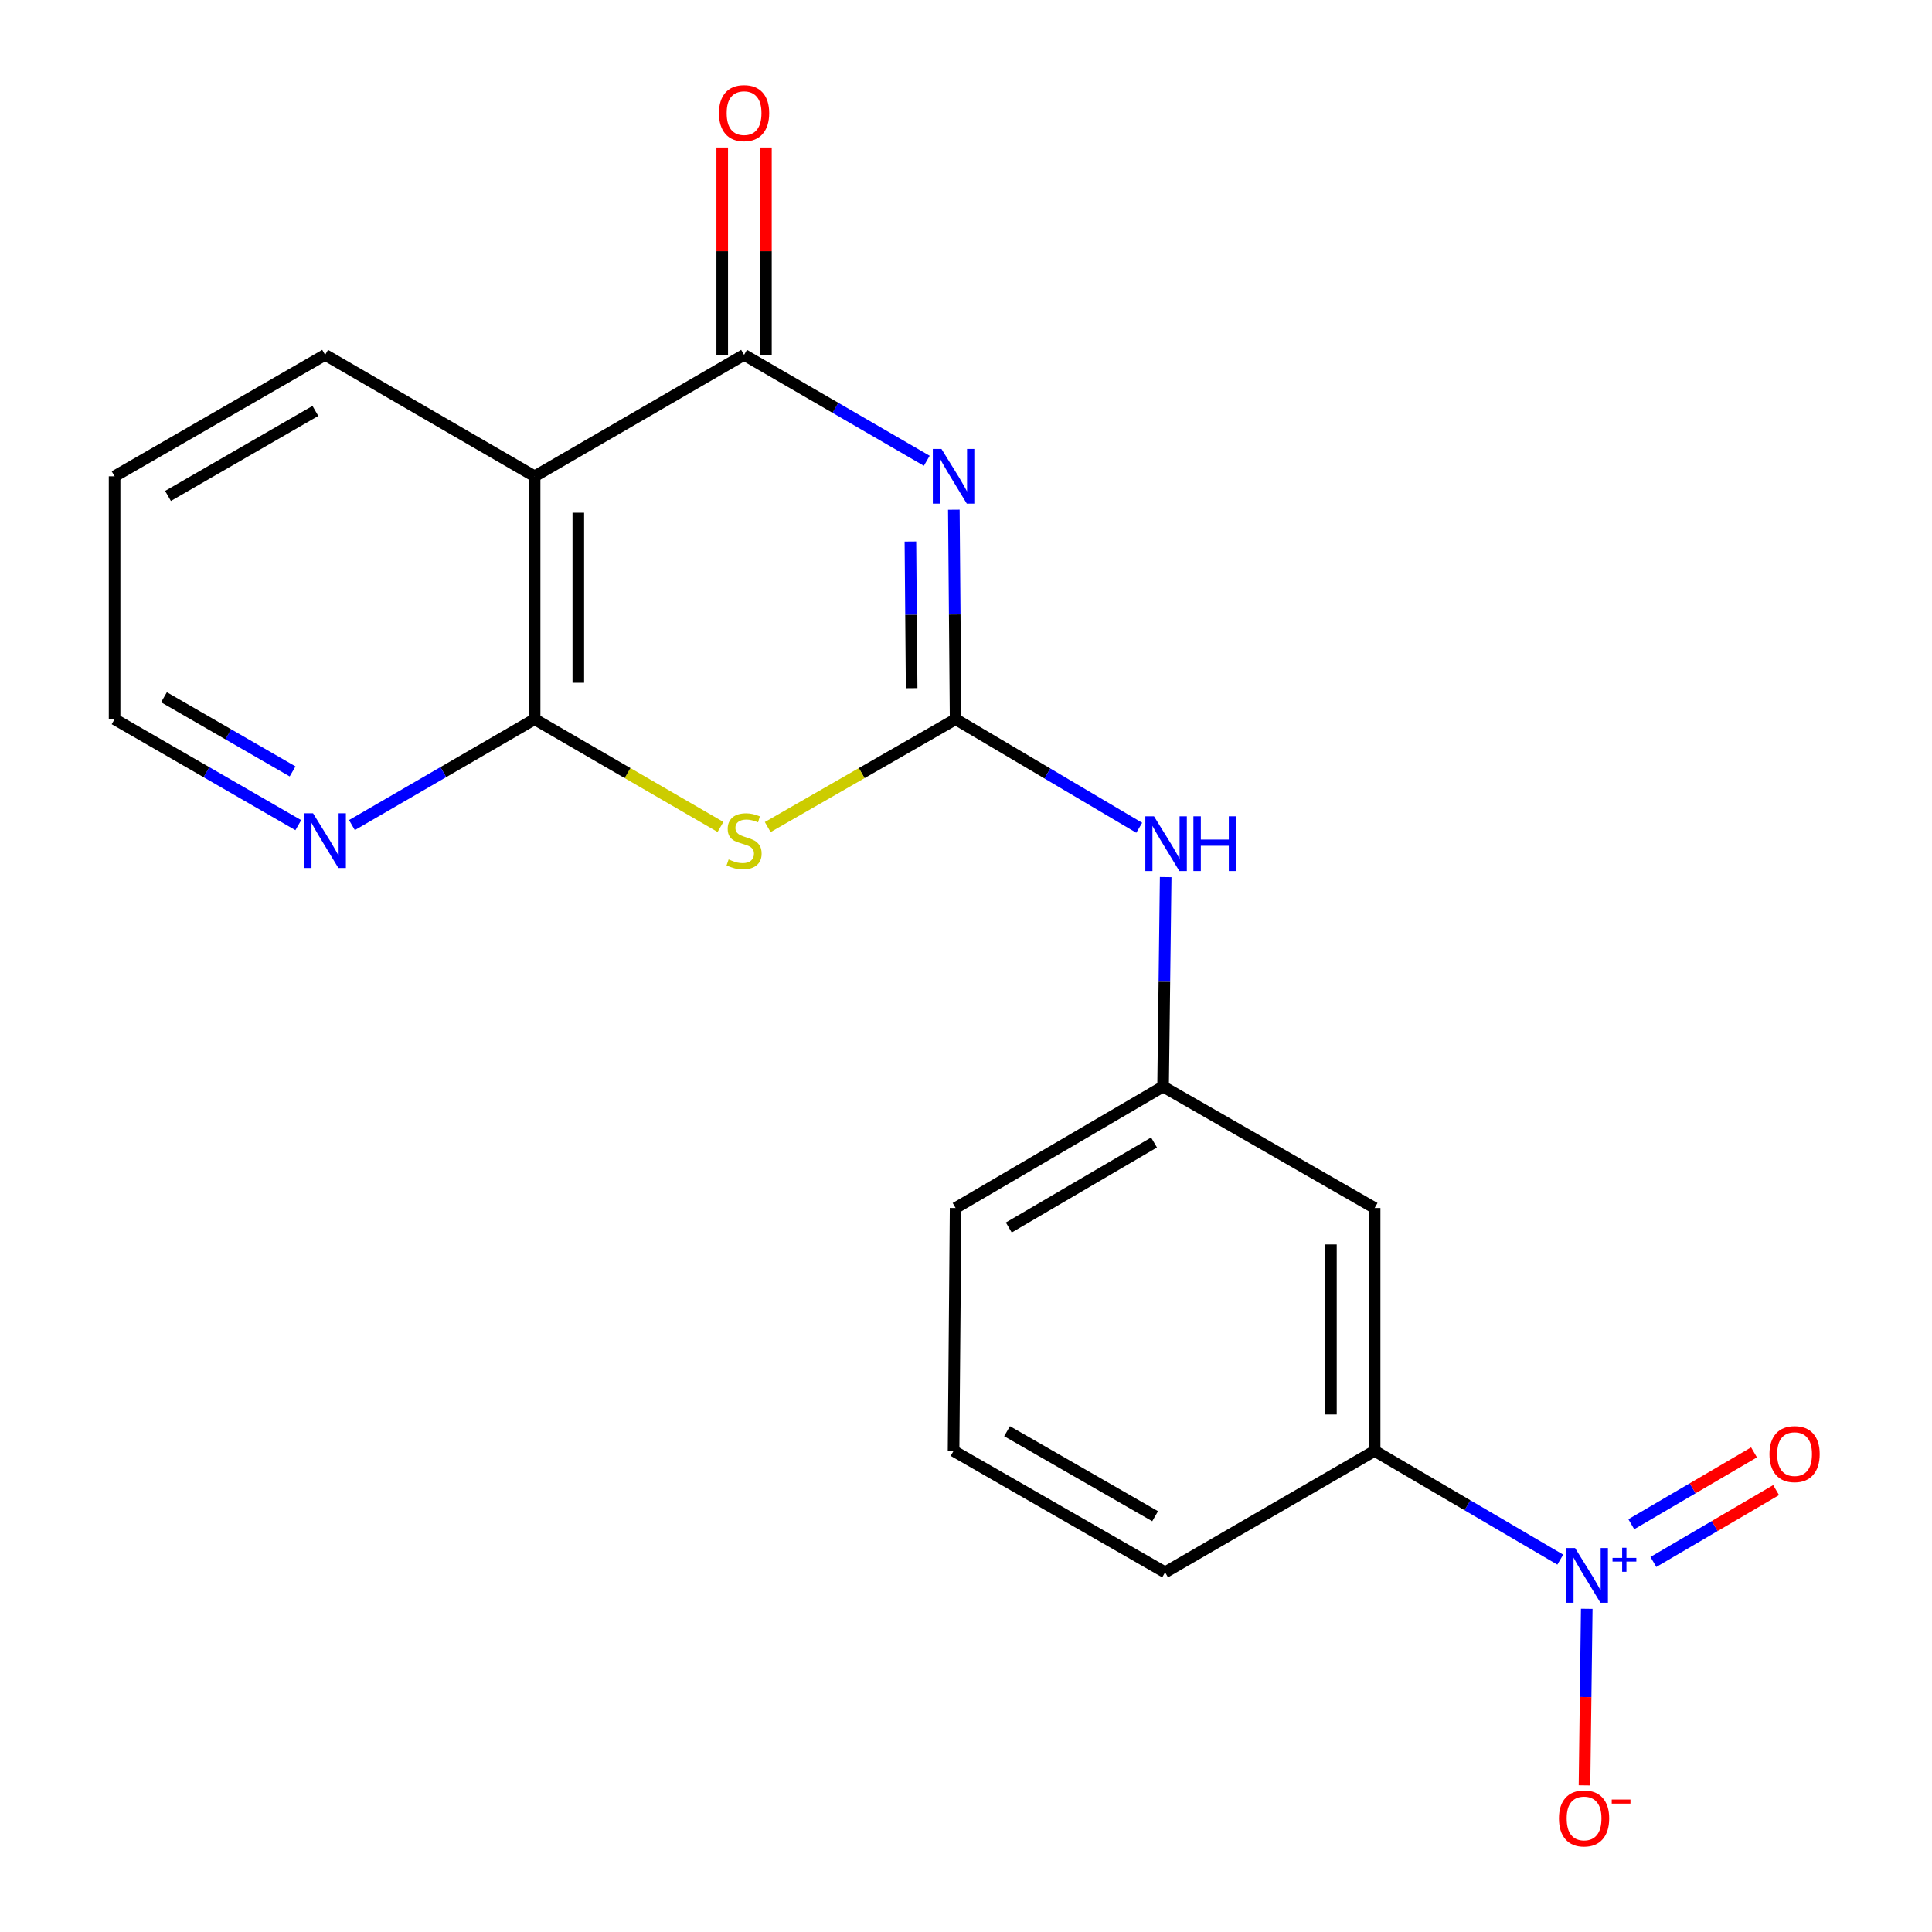 <?xml version='1.0' encoding='iso-8859-1'?>
<svg version='1.1' baseProfile='full'
              xmlns='http://www.w3.org/2000/svg'
                      xmlns:rdkit='http://www.rdkit.org/xml'
                      xmlns:xlink='http://www.w3.org/1999/xlink'
                  xml:space='preserve'
width='1000px' height='1000px' viewBox='0 0 1000 1000'>
<!-- END OF HEADER -->
<rect style='opacity:1.0;fill:#FFFFFF;stroke:none' width='1000' height='1000' x='0' y='0'> </rect>
<path class='bond-0' d='M 493.709,263.846 L 494.164,318.05' style='fill:none;fill-rule:evenodd;stroke:#0000FF;stroke-width:6px;stroke-linecap:butt;stroke-linejoin:miter;stroke-opacity:1' />
<path class='bond-0' d='M 494.164,318.05 L 494.619,372.254' style='fill:none;fill-rule:evenodd;stroke:#000000;stroke-width:6px;stroke-linecap:butt;stroke-linejoin:miter;stroke-opacity:1' />
<path class='bond-0' d='M 471.225,280.297 L 471.543,318.24' style='fill:none;fill-rule:evenodd;stroke:#0000FF;stroke-width:6px;stroke-linecap:butt;stroke-linejoin:miter;stroke-opacity:1' />
<path class='bond-0' d='M 471.543,318.24 L 471.862,356.183' style='fill:none;fill-rule:evenodd;stroke:#000000;stroke-width:6px;stroke-linecap:butt;stroke-linejoin:miter;stroke-opacity:1' />
<path class='bond-2' d='M 479.69,238.5 L 432.411,211.09' style='fill:none;fill-rule:evenodd;stroke:#0000FF;stroke-width:6px;stroke-linecap:butt;stroke-linejoin:miter;stroke-opacity:1' />
<path class='bond-2' d='M 432.411,211.09 L 385.132,183.681' style='fill:none;fill-rule:evenodd;stroke:#000000;stroke-width:6px;stroke-linecap:butt;stroke-linejoin:miter;stroke-opacity:1' />
<path class='bond-1' d='M 494.619,372.254 L 445.994,400.172' style='fill:none;fill-rule:evenodd;stroke:#000000;stroke-width:6px;stroke-linecap:butt;stroke-linejoin:miter;stroke-opacity:1' />
<path class='bond-1' d='M 445.994,400.172 L 397.368,428.09' style='fill:none;fill-rule:evenodd;stroke:#CCCC00;stroke-width:6px;stroke-linecap:butt;stroke-linejoin:miter;stroke-opacity:1' />
<path class='bond-7' d='M 494.619,372.254 L 542.14,400.359' style='fill:none;fill-rule:evenodd;stroke:#000000;stroke-width:6px;stroke-linecap:butt;stroke-linejoin:miter;stroke-opacity:1' />
<path class='bond-7' d='M 542.14,400.359 L 589.661,428.464' style='fill:none;fill-rule:evenodd;stroke:#0000FF;stroke-width:6px;stroke-linecap:butt;stroke-linejoin:miter;stroke-opacity:1' />
<path class='bond-20' d='M 372.919,428.035 L 324.816,400.144' style='fill:none;fill-rule:evenodd;stroke:#CCCC00;stroke-width:6px;stroke-linecap:butt;stroke-linejoin:miter;stroke-opacity:1' />
<path class='bond-20' d='M 324.816,400.144 L 276.714,372.254' style='fill:none;fill-rule:evenodd;stroke:#000000;stroke-width:6px;stroke-linecap:butt;stroke-linejoin:miter;stroke-opacity:1' />
<path class='bond-5' d='M 385.132,183.681 L 276.714,246.543' style='fill:none;fill-rule:evenodd;stroke:#000000;stroke-width:6px;stroke-linecap:butt;stroke-linejoin:miter;stroke-opacity:1' />
<path class='bond-12' d='M 396.443,183.681 L 396.443,130.022' style='fill:none;fill-rule:evenodd;stroke:#000000;stroke-width:6px;stroke-linecap:butt;stroke-linejoin:miter;stroke-opacity:1' />
<path class='bond-12' d='M 396.443,130.022 L 396.443,76.363' style='fill:none;fill-rule:evenodd;stroke:#FF0000;stroke-width:6px;stroke-linecap:butt;stroke-linejoin:miter;stroke-opacity:1' />
<path class='bond-12' d='M 373.822,183.681 L 373.822,130.022' style='fill:none;fill-rule:evenodd;stroke:#000000;stroke-width:6px;stroke-linecap:butt;stroke-linejoin:miter;stroke-opacity:1' />
<path class='bond-12' d='M 373.822,130.022 L 373.822,76.363' style='fill:none;fill-rule:evenodd;stroke:#FF0000;stroke-width:6px;stroke-linecap:butt;stroke-linejoin:miter;stroke-opacity:1' />
<path class='bond-3' d='M 276.714,372.254 L 276.714,246.543' style='fill:none;fill-rule:evenodd;stroke:#000000;stroke-width:6px;stroke-linecap:butt;stroke-linejoin:miter;stroke-opacity:1' />
<path class='bond-3' d='M 299.335,353.397 L 299.335,265.399' style='fill:none;fill-rule:evenodd;stroke:#000000;stroke-width:6px;stroke-linecap:butt;stroke-linejoin:miter;stroke-opacity:1' />
<path class='bond-9' d='M 276.714,372.254 L 229.435,399.663' style='fill:none;fill-rule:evenodd;stroke:#000000;stroke-width:6px;stroke-linecap:butt;stroke-linejoin:miter;stroke-opacity:1' />
<path class='bond-9' d='M 229.435,399.663 L 182.156,427.073' style='fill:none;fill-rule:evenodd;stroke:#0000FF;stroke-width:6px;stroke-linecap:butt;stroke-linejoin:miter;stroke-opacity:1' />
<path class='bond-4' d='M 807.593,807.258 L 759.55,779.114' style='fill:none;fill-rule:evenodd;stroke:#0000FF;stroke-width:6px;stroke-linecap:butt;stroke-linejoin:miter;stroke-opacity:1' />
<path class='bond-4' d='M 759.55,779.114 L 711.506,750.971' style='fill:none;fill-rule:evenodd;stroke:#000000;stroke-width:6px;stroke-linecap:butt;stroke-linejoin:miter;stroke-opacity:1' />
<path class='bond-10' d='M 821.299,832.719 L 820.715,878.408' style='fill:none;fill-rule:evenodd;stroke:#0000FF;stroke-width:6px;stroke-linecap:butt;stroke-linejoin:miter;stroke-opacity:1' />
<path class='bond-10' d='M 820.715,878.408 L 820.13,924.097' style='fill:none;fill-rule:evenodd;stroke:#FF0000;stroke-width:6px;stroke-linecap:butt;stroke-linejoin:miter;stroke-opacity:1' />
<path class='bond-11' d='M 855.791,808.456 L 887.547,789.86' style='fill:none;fill-rule:evenodd;stroke:#0000FF;stroke-width:6px;stroke-linecap:butt;stroke-linejoin:miter;stroke-opacity:1' />
<path class='bond-11' d='M 887.547,789.86 L 919.304,771.264' style='fill:none;fill-rule:evenodd;stroke:#FF0000;stroke-width:6px;stroke-linecap:butt;stroke-linejoin:miter;stroke-opacity:1' />
<path class='bond-11' d='M 844.36,788.935 L 876.117,770.339' style='fill:none;fill-rule:evenodd;stroke:#0000FF;stroke-width:6px;stroke-linecap:butt;stroke-linejoin:miter;stroke-opacity:1' />
<path class='bond-11' d='M 876.117,770.339 L 907.873,751.743' style='fill:none;fill-rule:evenodd;stroke:#FF0000;stroke-width:6px;stroke-linecap:butt;stroke-linejoin:miter;stroke-opacity:1' />
<path class='bond-14' d='M 276.714,246.543 L 168.283,183.681' style='fill:none;fill-rule:evenodd;stroke:#000000;stroke-width:6px;stroke-linecap:butt;stroke-linejoin:miter;stroke-opacity:1' />
<path class='bond-6' d='M 711.506,750.971 L 711.506,625.26' style='fill:none;fill-rule:evenodd;stroke:#000000;stroke-width:6px;stroke-linecap:butt;stroke-linejoin:miter;stroke-opacity:1' />
<path class='bond-6' d='M 688.885,732.114 L 688.885,644.117' style='fill:none;fill-rule:evenodd;stroke:#000000;stroke-width:6px;stroke-linecap:butt;stroke-linejoin:miter;stroke-opacity:1' />
<path class='bond-22' d='M 711.506,750.971 L 603.05,813.833' style='fill:none;fill-rule:evenodd;stroke:#000000;stroke-width:6px;stroke-linecap:butt;stroke-linejoin:miter;stroke-opacity:1' />
<path class='bond-13' d='M 603.351,453.99 L 602.679,508.194' style='fill:none;fill-rule:evenodd;stroke:#0000FF;stroke-width:6px;stroke-linecap:butt;stroke-linejoin:miter;stroke-opacity:1' />
<path class='bond-13' d='M 602.679,508.194 L 602.007,562.398' style='fill:none;fill-rule:evenodd;stroke:#000000;stroke-width:6px;stroke-linecap:butt;stroke-linejoin:miter;stroke-opacity:1' />
<path class='bond-8' d='M 711.506,625.26 L 602.007,562.398' style='fill:none;fill-rule:evenodd;stroke:#000000;stroke-width:6px;stroke-linecap:butt;stroke-linejoin:miter;stroke-opacity:1' />
<path class='bond-21' d='M 154.397,427.106 L 106.854,399.68' style='fill:none;fill-rule:evenodd;stroke:#0000FF;stroke-width:6px;stroke-linecap:butt;stroke-linejoin:miter;stroke-opacity:1' />
<path class='bond-21' d='M 106.854,399.68 L 59.311,372.254' style='fill:none;fill-rule:evenodd;stroke:#000000;stroke-width:6px;stroke-linecap:butt;stroke-linejoin:miter;stroke-opacity:1' />
<path class='bond-21' d='M 151.438,399.284 L 118.158,380.085' style='fill:none;fill-rule:evenodd;stroke:#0000FF;stroke-width:6px;stroke-linecap:butt;stroke-linejoin:miter;stroke-opacity:1' />
<path class='bond-21' d='M 118.158,380.085 L 84.877,360.887' style='fill:none;fill-rule:evenodd;stroke:#000000;stroke-width:6px;stroke-linecap:butt;stroke-linejoin:miter;stroke-opacity:1' />
<path class='bond-18' d='M 602.007,562.398 L 494.619,625.26' style='fill:none;fill-rule:evenodd;stroke:#000000;stroke-width:6px;stroke-linecap:butt;stroke-linejoin:miter;stroke-opacity:1' />
<path class='bond-18' d='M 597.327,591.35 L 522.155,635.353' style='fill:none;fill-rule:evenodd;stroke:#000000;stroke-width:6px;stroke-linecap:butt;stroke-linejoin:miter;stroke-opacity:1' />
<path class='bond-19' d='M 168.283,183.681 L 59.311,246.543' style='fill:none;fill-rule:evenodd;stroke:#000000;stroke-width:6px;stroke-linecap:butt;stroke-linejoin:miter;stroke-opacity:1' />
<path class='bond-19' d='M 163.24,212.705 L 86.96,256.708' style='fill:none;fill-rule:evenodd;stroke:#000000;stroke-width:6px;stroke-linecap:butt;stroke-linejoin:miter;stroke-opacity:1' />
<path class='bond-15' d='M 603.05,813.833 L 493.563,750.971' style='fill:none;fill-rule:evenodd;stroke:#000000;stroke-width:6px;stroke-linecap:butt;stroke-linejoin:miter;stroke-opacity:1' />
<path class='bond-15' d='M 597.89,784.786 L 521.25,740.783' style='fill:none;fill-rule:evenodd;stroke:#000000;stroke-width:6px;stroke-linecap:butt;stroke-linejoin:miter;stroke-opacity:1' />
<path class='bond-16' d='M 493.563,750.971 L 494.619,625.26' style='fill:none;fill-rule:evenodd;stroke:#000000;stroke-width:6px;stroke-linecap:butt;stroke-linejoin:miter;stroke-opacity:1' />
<path class='bond-17' d='M 59.311,372.254 L 59.311,246.543' style='fill:none;fill-rule:evenodd;stroke:#000000;stroke-width:6px;stroke-linecap:butt;stroke-linejoin:miter;stroke-opacity:1' />
<path  class='atom-0' d='M 487.303 232.383
L 496.583 247.383
Q 497.503 248.863, 498.983 251.543
Q 500.463 254.223, 500.543 254.383
L 500.543 232.383
L 504.303 232.383
L 504.303 260.703
L 500.423 260.703
L 490.463 244.303
Q 489.303 242.383, 488.063 240.183
Q 486.863 237.983, 486.503 237.303
L 486.503 260.703
L 482.823 260.703
L 482.823 232.383
L 487.303 232.383
' fill='#0000FF'/>
<path  class='atom-2' d='M 377.132 444.836
Q 377.452 444.956, 378.772 445.516
Q 380.092 446.076, 381.532 446.436
Q 383.012 446.756, 384.452 446.756
Q 387.132 446.756, 388.692 445.476
Q 390.252 444.156, 390.252 441.876
Q 390.252 440.316, 389.452 439.356
Q 388.692 438.396, 387.492 437.876
Q 386.292 437.356, 384.292 436.756
Q 381.772 435.996, 380.252 435.276
Q 378.772 434.556, 377.692 433.036
Q 376.652 431.516, 376.652 428.956
Q 376.652 425.396, 379.052 423.196
Q 381.492 420.996, 386.292 420.996
Q 389.572 420.996, 393.292 422.556
L 392.372 425.636
Q 388.972 424.236, 386.412 424.236
Q 383.652 424.236, 382.132 425.396
Q 380.612 426.516, 380.652 428.476
Q 380.652 429.996, 381.412 430.916
Q 382.212 431.836, 383.332 432.356
Q 384.492 432.876, 386.412 433.476
Q 388.972 434.276, 390.492 435.076
Q 392.012 435.876, 393.092 437.516
Q 394.212 439.116, 394.212 441.876
Q 394.212 445.796, 391.572 447.916
Q 388.972 449.996, 384.612 449.996
Q 382.092 449.996, 380.172 449.436
Q 378.292 448.916, 376.052 447.996
L 377.132 444.836
' fill='#CCCC00'/>
<path  class='atom-5' d='M 815.261 801.256
L 824.541 816.256
Q 825.461 817.736, 826.941 820.416
Q 828.421 823.096, 828.501 823.256
L 828.501 801.256
L 832.261 801.256
L 832.261 829.576
L 828.381 829.576
L 818.421 813.176
Q 817.261 811.256, 816.021 809.056
Q 814.821 806.856, 814.461 806.176
L 814.461 829.576
L 810.781 829.576
L 810.781 801.256
L 815.261 801.256
' fill='#0000FF'/>
<path  class='atom-5' d='M 834.637 806.361
L 839.626 806.361
L 839.626 801.108
L 841.844 801.108
L 841.844 806.361
L 846.966 806.361
L 846.966 808.262
L 841.844 808.262
L 841.844 813.542
L 839.626 813.542
L 839.626 808.262
L 834.637 808.262
L 834.637 806.361
' fill='#0000FF'/>
<path  class='atom-8' d='M 597.305 422.527
L 606.585 437.527
Q 607.505 439.007, 608.985 441.687
Q 610.465 444.367, 610.545 444.527
L 610.545 422.527
L 614.305 422.527
L 614.305 450.847
L 610.425 450.847
L 600.465 434.447
Q 599.305 432.527, 598.065 430.327
Q 596.865 428.127, 596.505 427.447
L 596.505 450.847
L 592.825 450.847
L 592.825 422.527
L 597.305 422.527
' fill='#0000FF'/>
<path  class='atom-8' d='M 617.705 422.527
L 621.545 422.527
L 621.545 434.567
L 636.025 434.567
L 636.025 422.527
L 639.865 422.527
L 639.865 450.847
L 636.025 450.847
L 636.025 437.767
L 621.545 437.767
L 621.545 450.847
L 617.705 450.847
L 617.705 422.527
' fill='#0000FF'/>
<path  class='atom-10' d='M 162.023 420.956
L 171.303 435.956
Q 172.223 437.436, 173.703 440.116
Q 175.183 442.796, 175.263 442.956
L 175.263 420.956
L 179.023 420.956
L 179.023 449.276
L 175.143 449.276
L 165.183 432.876
Q 164.023 430.956, 162.783 428.756
Q 161.583 426.556, 161.223 425.876
L 161.223 449.276
L 157.543 449.276
L 157.543 420.956
L 162.023 420.956
' fill='#0000FF'/>
<path  class='atom-11' d='M 806.912 941.208
Q 806.912 934.408, 810.272 930.608
Q 813.632 926.808, 819.912 926.808
Q 826.192 926.808, 829.552 930.608
Q 832.912 934.408, 832.912 941.208
Q 832.912 948.088, 829.512 952.008
Q 826.112 955.888, 819.912 955.888
Q 813.672 955.888, 810.272 952.008
Q 806.912 948.128, 806.912 941.208
M 819.912 952.688
Q 824.232 952.688, 826.552 949.808
Q 828.912 946.888, 828.912 941.208
Q 828.912 935.648, 826.552 932.848
Q 824.232 930.008, 819.912 930.008
Q 815.592 930.008, 813.232 932.808
Q 810.912 935.608, 810.912 941.208
Q 810.912 946.928, 813.232 949.808
Q 815.592 952.688, 819.912 952.688
' fill='#FF0000'/>
<path  class='atom-11' d='M 834.232 931.43
L 843.921 931.43
L 843.921 933.542
L 834.232 933.542
L 834.232 931.43
' fill='#FF0000'/>
<path  class='atom-12' d='M 915.871 752.635
Q 915.871 745.835, 919.231 742.035
Q 922.591 738.235, 928.871 738.235
Q 935.151 738.235, 938.511 742.035
Q 941.871 745.835, 941.871 752.635
Q 941.871 759.515, 938.471 763.435
Q 935.071 767.315, 928.871 767.315
Q 922.631 767.315, 919.231 763.435
Q 915.871 759.555, 915.871 752.635
M 928.871 764.115
Q 933.191 764.115, 935.511 761.235
Q 937.871 758.315, 937.871 752.635
Q 937.871 747.075, 935.511 744.275
Q 933.191 741.435, 928.871 741.435
Q 924.551 741.435, 922.191 744.235
Q 919.871 747.035, 919.871 752.635
Q 919.871 758.355, 922.191 761.235
Q 924.551 764.115, 928.871 764.115
' fill='#FF0000'/>
<path  class='atom-13' d='M 372.132 58.552
Q 372.132 51.752, 375.492 47.952
Q 378.852 44.152, 385.132 44.152
Q 391.412 44.152, 394.772 47.952
Q 398.132 51.752, 398.132 58.552
Q 398.132 65.432, 394.732 69.352
Q 391.332 73.232, 385.132 73.232
Q 378.892 73.232, 375.492 69.352
Q 372.132 65.472, 372.132 58.552
M 385.132 70.032
Q 389.452 70.032, 391.772 67.152
Q 394.132 64.232, 394.132 58.552
Q 394.132 52.992, 391.772 50.192
Q 389.452 47.352, 385.132 47.352
Q 380.812 47.352, 378.452 50.152
Q 376.132 52.952, 376.132 58.552
Q 376.132 64.272, 378.452 67.152
Q 380.812 70.032, 385.132 70.032
' fill='#FF0000'/>
</svg>
